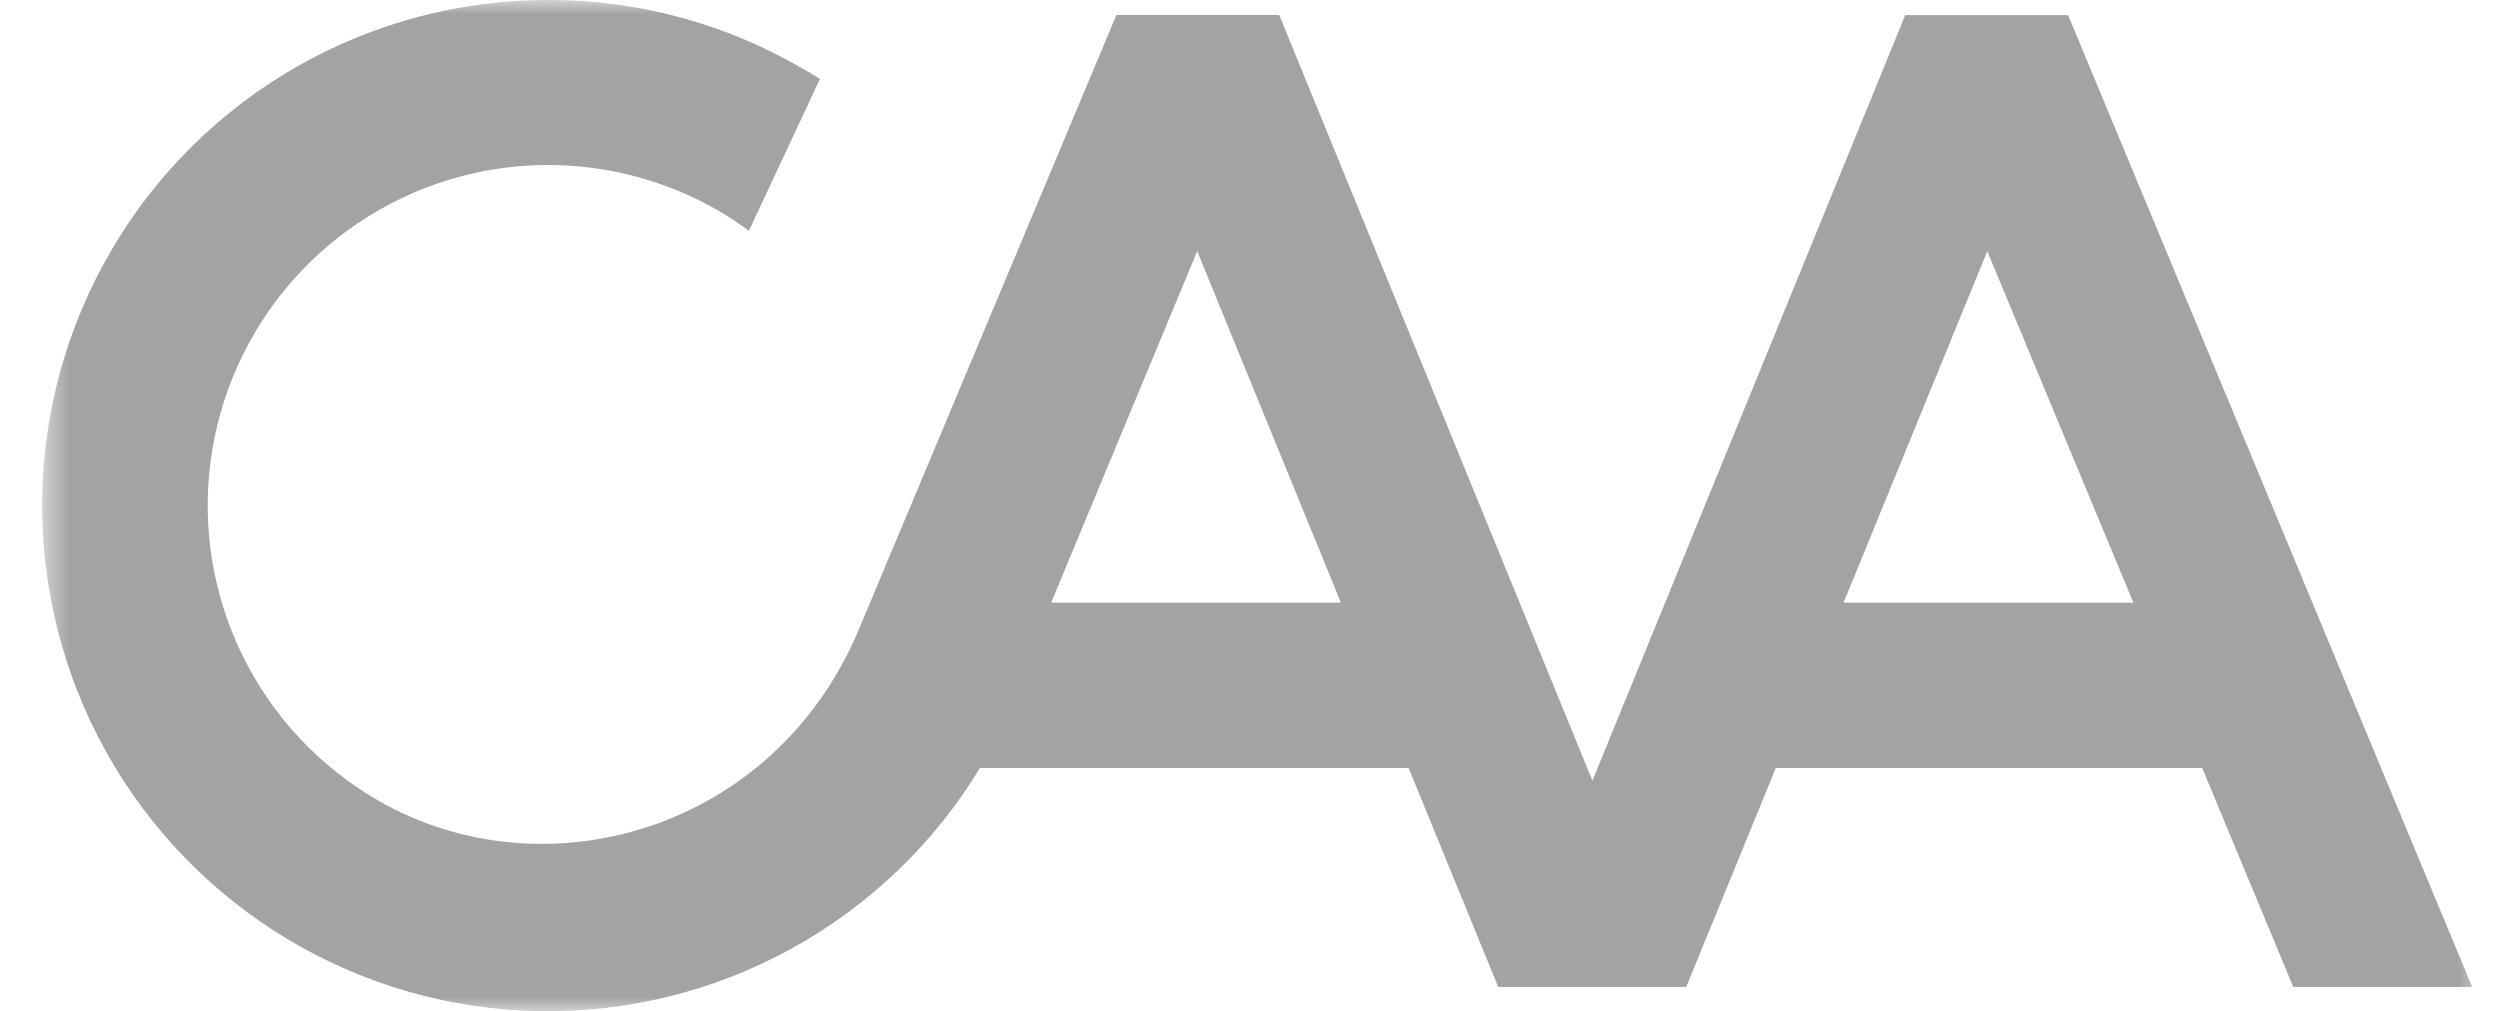 <svg width="89" height="36" viewBox="0 0 89 36" fill="none" xmlns="http://www.w3.org/2000/svg">
<g clip-path="url(#clip0_127_438)">
<mask id="mask0_127_438" style="mask-type:luminance" maskUnits="userSpaceOnUse" x="1" y="0" width="88" height="36">
<path d="M1.5 0H88.5V36H1.5V0Z" fill="white"/>
</mask>
<g mask="url(#mask0_127_438)">
<path d="M19.576 0C16.43 -0.013 13.335 0.798 10.601 2.354C7.866 3.909 5.586 6.155 3.99 8.866C2.393 11.577 1.535 14.659 1.501 17.805C1.467 20.951 2.258 24.051 3.796 26.796C5.333 29.541 7.563 31.835 10.264 33.45C12.964 35.064 16.041 35.942 19.186 35.997C22.332 36.052 25.437 35.282 28.192 33.762C30.947 32.243 33.256 30.028 34.888 27.338H50.146L53.336 35.134H60.03L63.22 27.338H78.397L81.64 35.134H88.007L73.625 0.538H67.826L56.69 27.792L45.54 0.531H39.745L30.575 22.408C27.56 29.598 19.355 31.9 13.457 28.496C11.381 27.298 9.707 25.511 8.646 23.362C7.585 21.212 7.186 18.797 7.497 16.42C7.809 14.043 8.818 11.812 10.398 10.009C11.977 8.206 14.055 6.911 16.37 6.289C17.908 5.877 19.511 5.771 21.089 5.978C22.668 6.185 24.189 6.701 25.568 7.496C25.945 7.716 26.31 7.957 26.661 8.216L29.191 2.809C28.97 2.667 28.737 2.539 28.509 2.407C25.795 0.833 22.714 0.002 19.576 0ZM42.621 8.942L47.736 21.454H37.42L42.621 8.942ZM70.747 8.942L75.949 21.454H65.632L70.747 8.942Z" fill="#A3A3A3"/>
</g>
</g>
<defs>
<clipPath id="clip0_127_438">
<rect width="88" height="36" fill="white" transform="translate(1)"/>
</clipPath>
</defs>
</svg>
